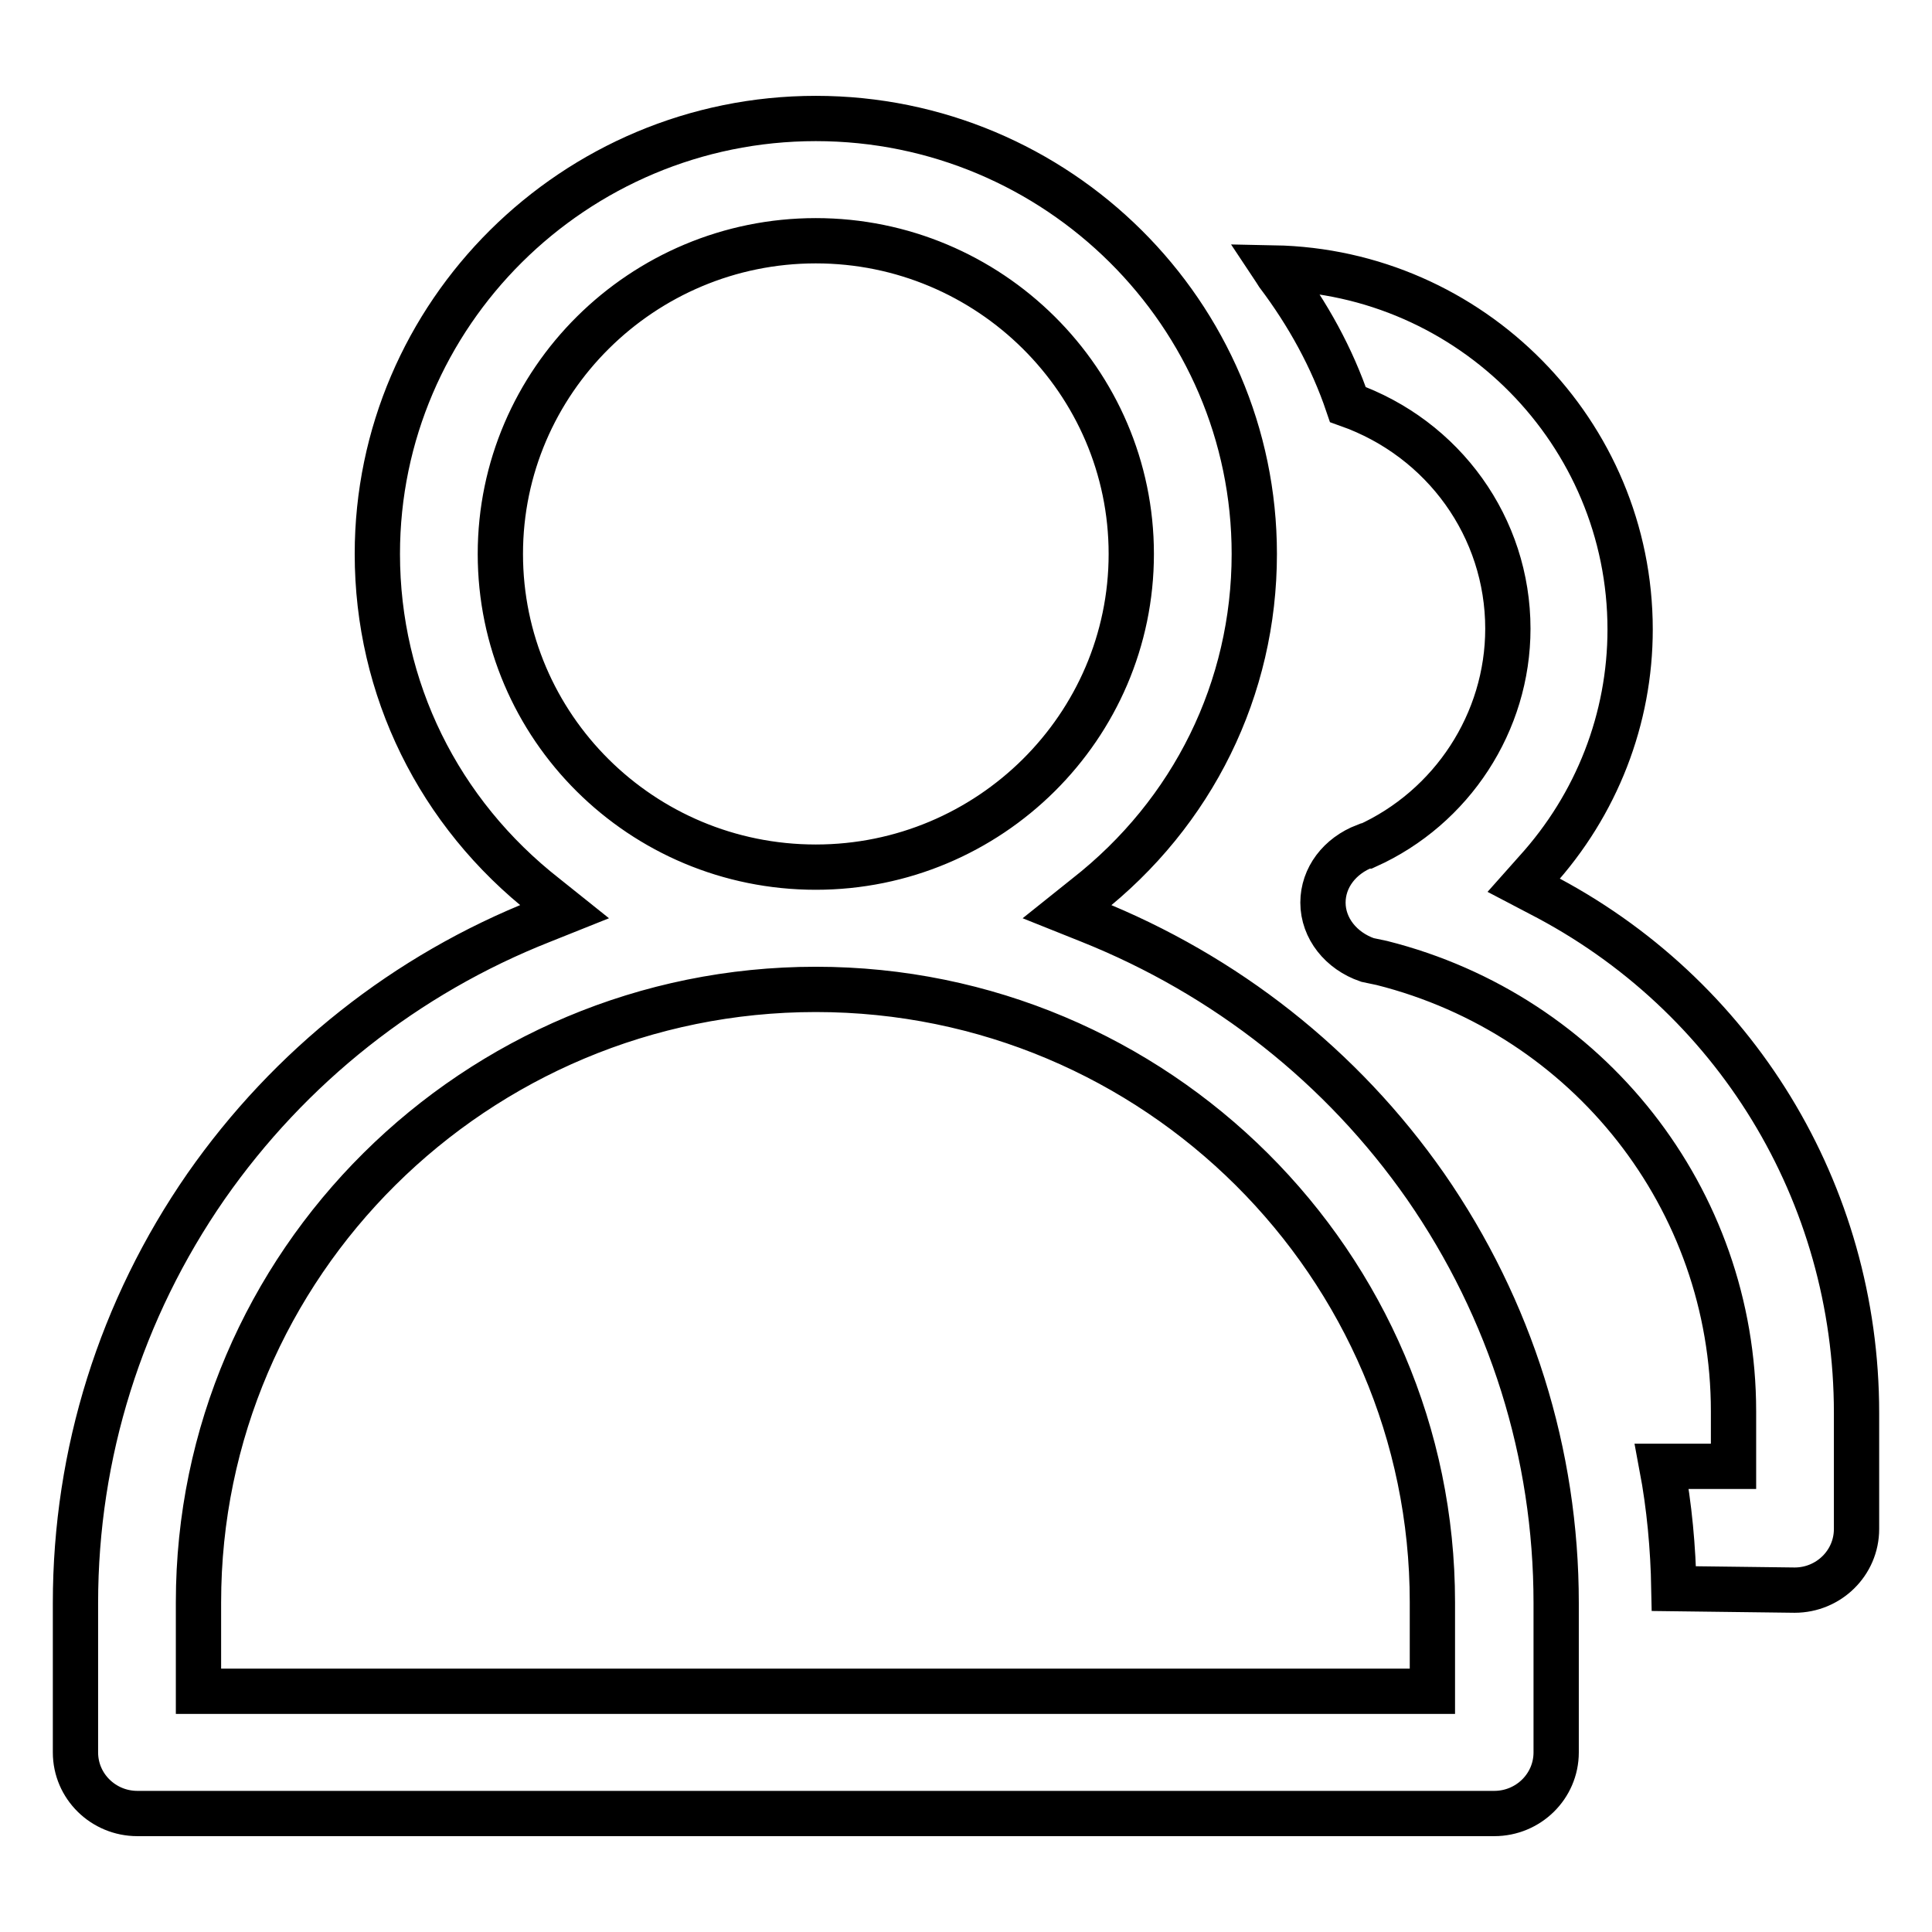 <?xml version="1.0" encoding="utf-8"?>
<!-- Svg Vector Icons : http://www.onlinewebfonts.com/icon -->
<!DOCTYPE svg PUBLIC "-//W3C//DTD SVG 1.1//EN" "http://www.w3.org/Graphics/SVG/1.1/DTD/svg11.dtd">
<svg version="1.1" xmlns="http://www.w3.org/2000/svg" xmlns:xlink="http://www.w3.org/1999/xlink" x="0px" y="0px" viewBox="0 0 256 256" enable-background="new 0 0 256 256" xml:space="preserve">
<g> <path stroke-width="6" fill-opacity="0" stroke="#000000"  d="M18.2,240.3c-4.5,0-8.2-3.6-8.2-8.1v-19.8c0-19.8,6-38.9,17.3-55.2c11.1-15.9,26.5-28.1,44.5-35.2l3-1.2 l-2.5-2C58.1,107.7,50,91.2,50,73.4c0-31.8,26.1-57.7,58.1-57.7c32,0,58.1,25.9,58.1,57.7c0,17.8-8.1,34.3-22.3,45.4l-2.5,2l3,1.2 c18,7.2,33.4,19.3,44.5,35.2c11.3,16.3,17.3,35.4,17.3,55.2v19.8c0,4.5-3.7,8.1-8.2,8.1H18.2L18.2,240.3z M108.1,131.1 c-45.1,0-81.8,36.4-81.8,81.2v11.8h163.5v-11.8C189.8,167.6,153.2,131.1,108.1,131.1L108.1,131.1z M108.1,31.9 c-23,0-41.8,18.6-41.8,41.5c0,22.9,18.7,41.5,41.8,41.5c23,0,41.8-18.6,41.8-41.5C149.9,50.5,131.1,31.9,108.1,31.9L108.1,31.9z  M221.8,210.5c-0.1-5.4-0.6-10.9-1.6-16.2h9.5v-7.3c0-28.1-19.2-52.5-46.6-59.4l-1.9-0.4c-3.5-1.2-5.9-4.2-5.9-7.6 c0-3.3,2.2-6.2,5.6-7.5l0.1,0l0.1,0c11.3-5.1,18.7-16.4,18.7-28.8c0-13.4-8.5-25.2-21.2-29.7c-2.1-6.2-5.3-12-9.3-17.3 c-0.2-0.3-0.3-0.5-0.5-0.8C194.9,36,216,57.3,216,83.4c0,11.8-4.4,23.2-12.5,32.1l-1.6,1.8l2.1,1.1c25.9,13.3,42,39.7,42,68.8v15.4 c0,4.5-3.7,8.1-8.2,8.1L221.8,210.5L221.8,210.5z"/></g>
</svg>